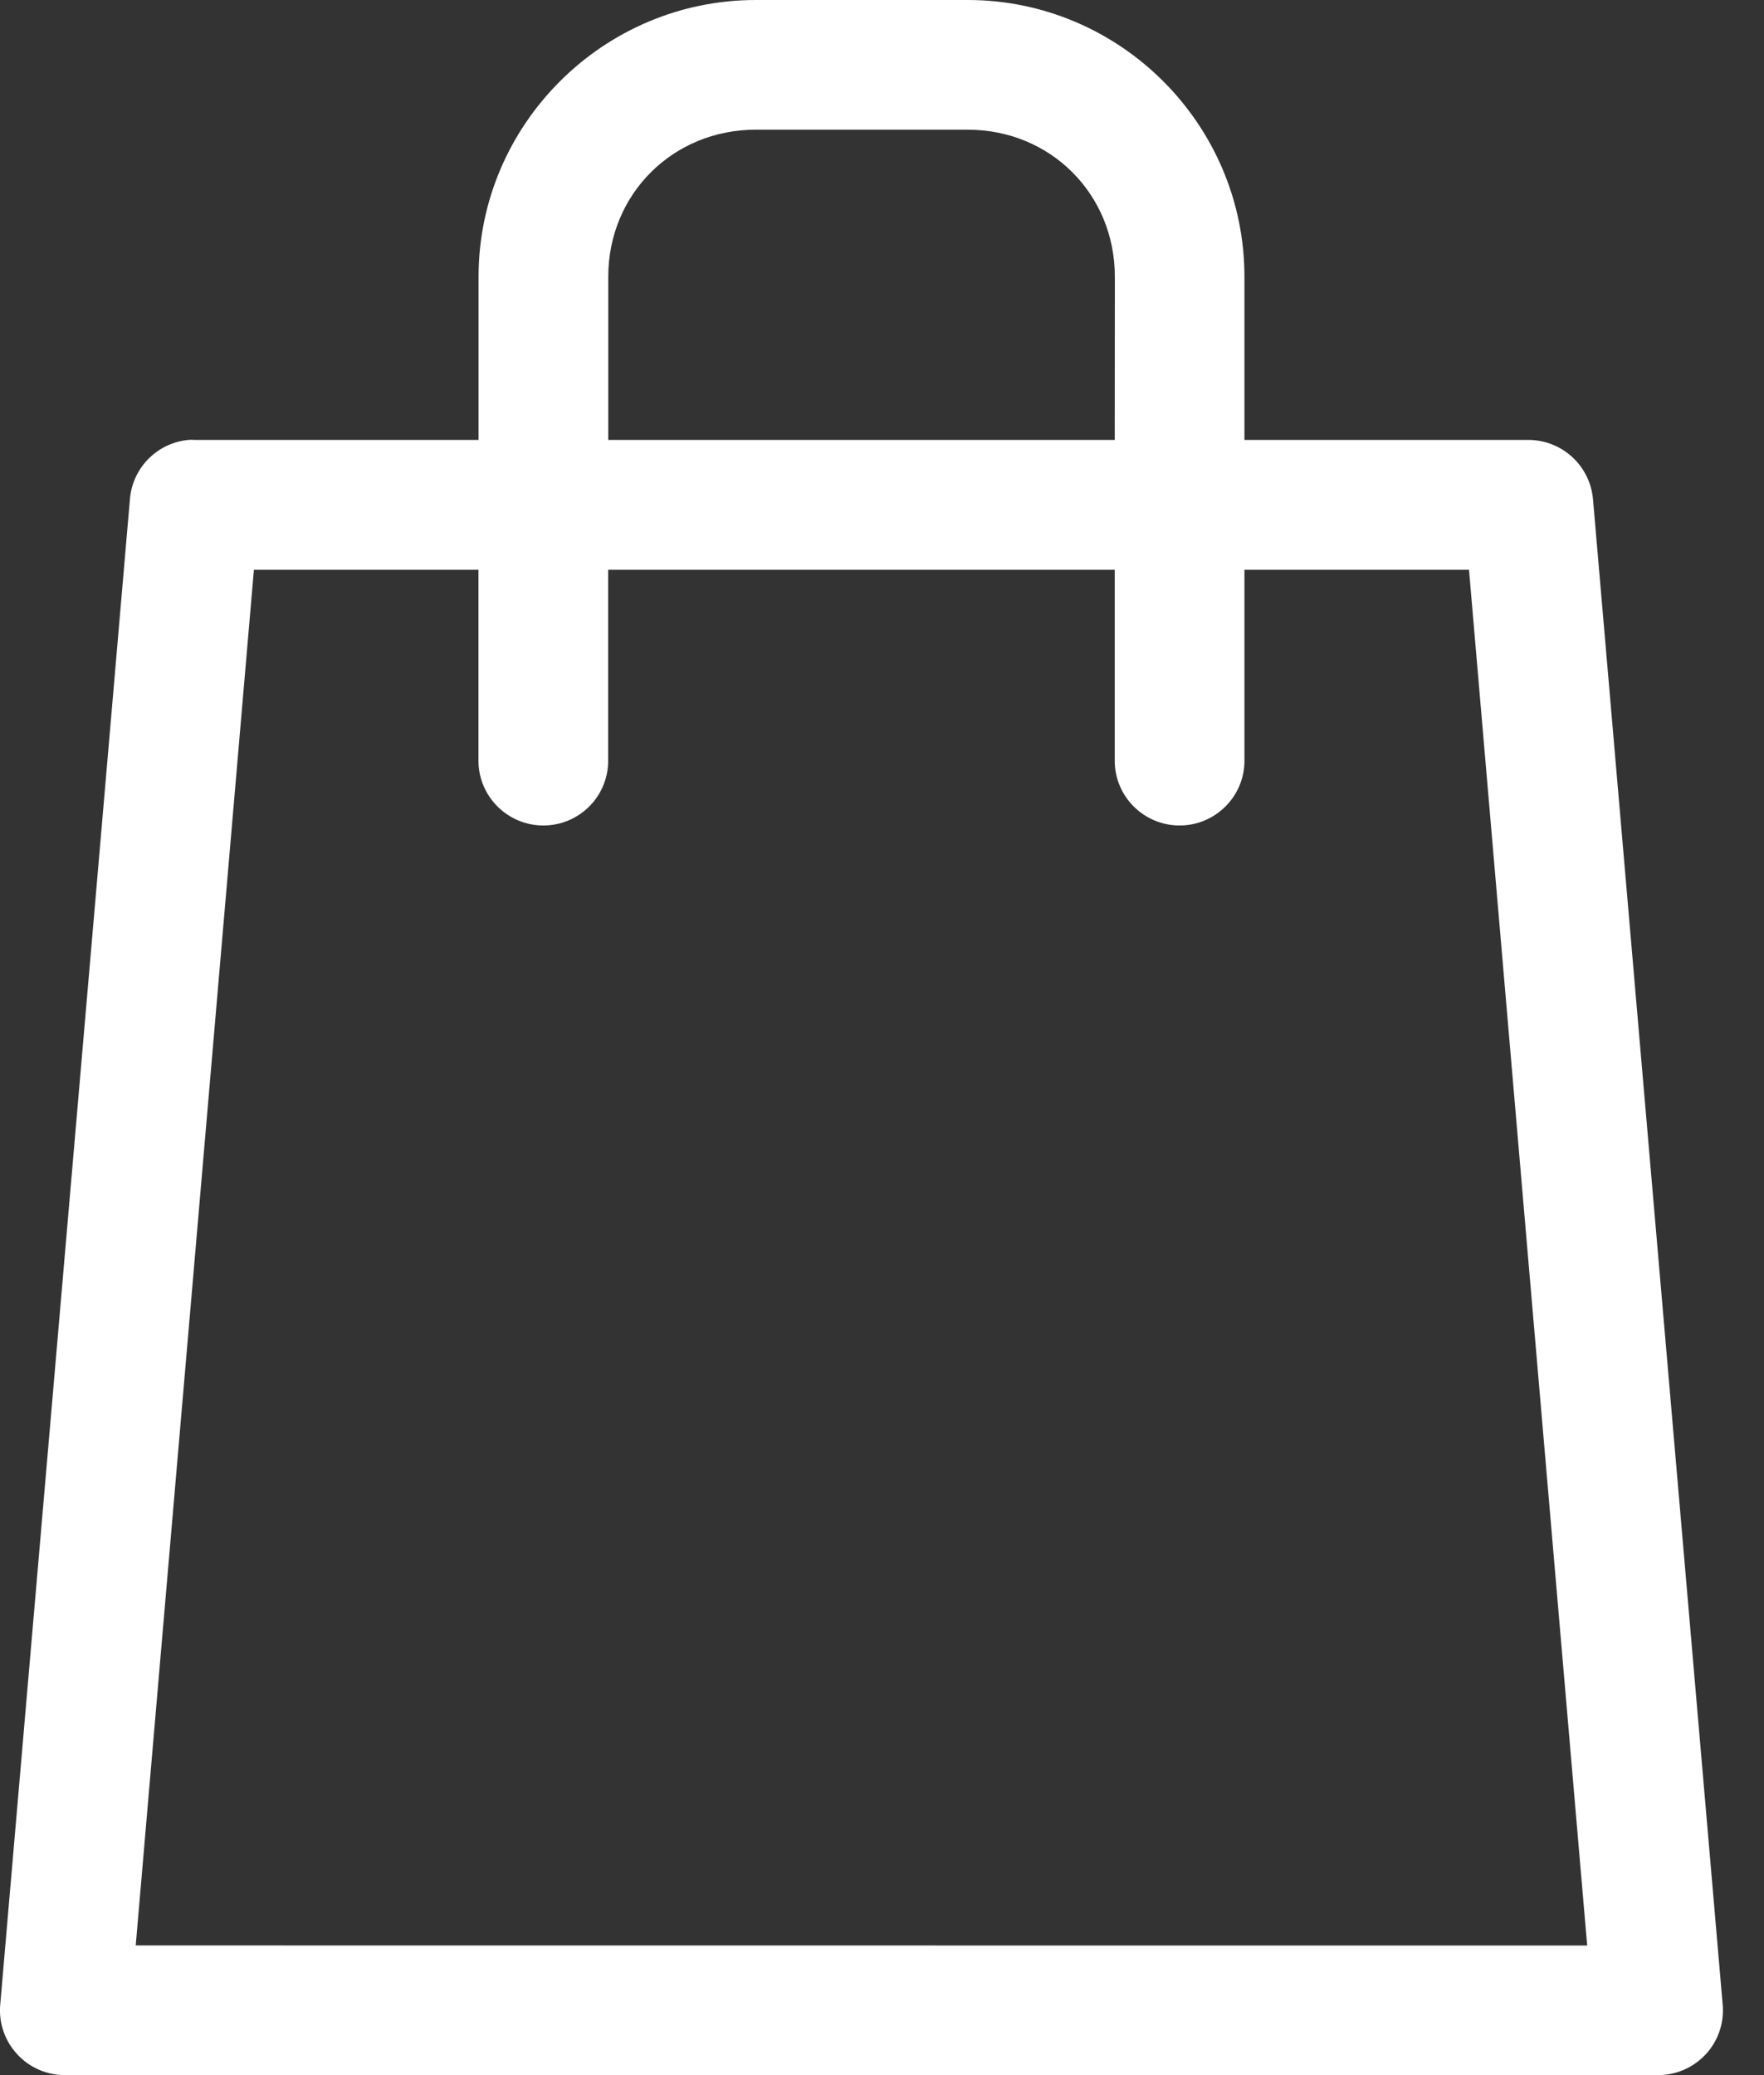 <?xml version="1.0" encoding="UTF-8"?>
<svg width="17px" height="20px" viewBox="0 0 17 20" version="1.1" xmlns="http://www.w3.org/2000/svg" xmlns:xlink="http://www.w3.org/1999/xlink">
    <rect x="0" y="0" width="17" height="20" fill="#333333" stroke="none"/>
    <title>Icon-Shop</title>
    <g id="Page-1" stroke="none" stroke-width="1" fill="none" fill-rule="evenodd">
        <g id="CATEGORIE-DESKTOP" transform="translate(-1361, -96)">
            <g id="HEADER-FULL" transform="translate(0, 38)">
                <rect id="Rectangle" fill="none" x="0" y="0" width="1441" height="132"></rect>
                <g id="Icon-Shop" transform="translate(1361, 58)">
                    <g>
                        <path d="M7.283,0 C5.815,0 4.612,1.199 4.612,2.667 L4.612,4.24 L1.875,4.24 C1.855,4.238 1.835,4.238 1.815,4.24 C1.513,4.269 1.276,4.51 1.252,4.812 L0.002,19.323 C-0.013,19.497 0.046,19.669 0.165,19.798 C0.283,19.927 0.45,20 0.625,20 L15.979,20 C16.154,20 16.321,19.927 16.44,19.798 C16.558,19.67 16.617,19.497 16.602,19.323 L15.352,4.812 C15.324,4.488 15.053,4.24 14.729,4.24 L11.993,4.24 L11.993,2.667 C11.993,1.199 10.794,0 9.326,0 L7.283,0 Z M7.283,1.25 L9.326,1.25 C10.123,1.25 10.744,1.87 10.744,2.667 L10.743,4.24 L5.862,4.24 L5.862,2.667 C5.862,1.87 6.486,1.25 7.283,1.25 L7.283,1.25 Z M2.447,5.491 L4.611,5.491 L4.611,7.344 L4.611,7.345 C4.619,7.685 4.897,7.956 5.236,7.956 C5.576,7.956 5.854,7.685 5.861,7.345 L5.861,5.491 L10.743,5.491 L10.743,7.345 C10.75,7.684 11.028,7.956 11.368,7.956 C11.707,7.956 11.986,7.684 11.993,7.345 L11.993,5.491 L14.157,5.491 L15.296,18.751 L1.308,18.75 L2.447,5.491 Z" fill="#FFFFFF"></path>
                    </g>
                </g>
            </g>
        </g>
    </g>
</svg>